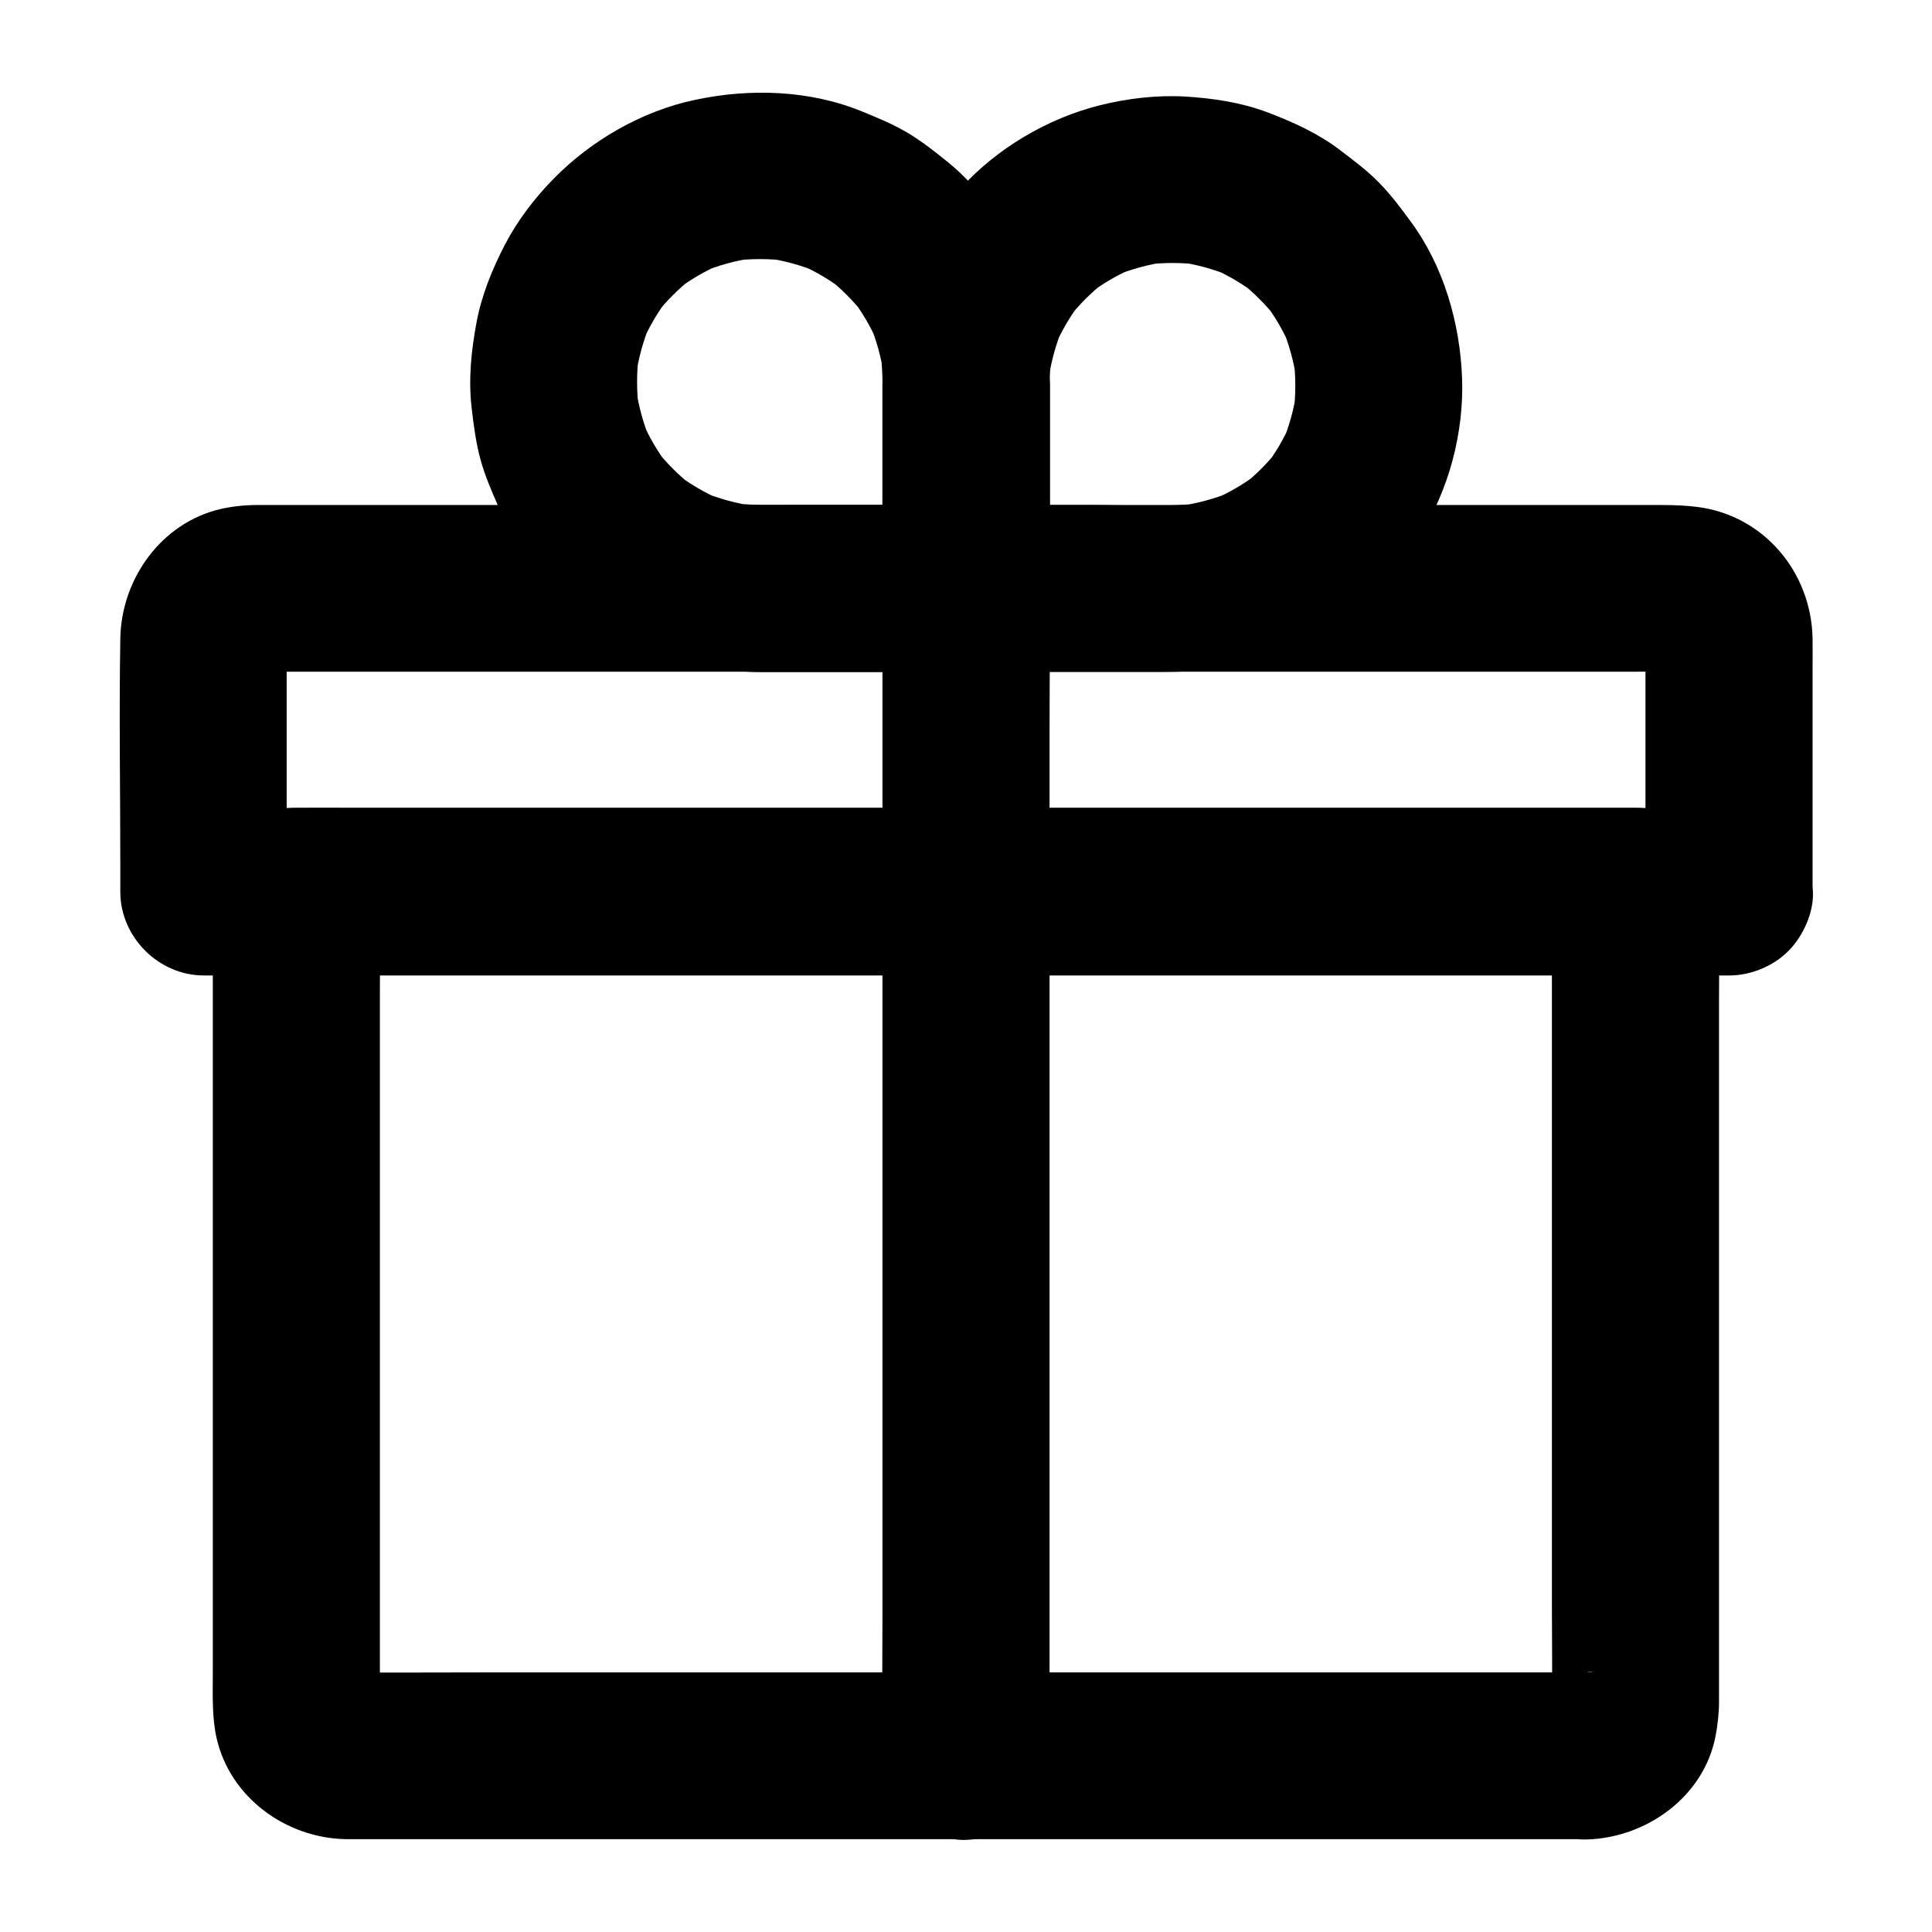 <?xml version="1.0" encoding="UTF-8"?>
<!-- Uploaded to: ICON Repo, www.iconrepo.com, Generator: ICON Repo Mixer Tools -->
<svg fill="#000000" width="800px" height="800px" version="1.1" viewBox="144 144 512 512" xmlns="http://www.w3.org/2000/svg">
 <g>
  <path d="m602.11 358.13h-10.824-29.473-43.395-53.137-58.203-58.5-54.809-46.297-33.16c-5.266 0-10.527-0.051-15.793 0h-0.688c7.379 7.379 14.762 14.762 22.141 22.141v-59.73c0-3.148-0.246-6.445 0.148-9.543-0.246 1.969-0.543 3.938-0.789 5.902 0.195-1.082 0.492-2.066 0.887-3.102-0.738 1.77-1.477 3.543-2.215 5.266 0.441-0.984 0.934-1.871 1.574-2.707-1.133 1.477-2.312 3-3.445 4.477 0.789-0.984 1.672-1.871 2.656-2.656-1.477 1.133-3 2.312-4.477 3.445 0.887-0.641 1.77-1.133 2.707-1.574-1.77 0.738-3.543 1.477-5.266 2.215 1.031-0.395 2.016-0.688 3.102-0.887-1.969 0.246-3.938 0.543-5.902 0.789 3.789-0.492 7.824-0.148 11.66-0.148h27.453 40.688 49.789 54.562 55.352 51.363 43.297 30.996c4.82 0 9.645-0.051 14.465 0 0.836 0 1.672 0.051 2.508 0.148-1.969-0.246-3.938-0.543-5.902-0.789 1.082 0.195 2.066 0.492 3.102 0.887-1.77-0.738-3.543-1.477-5.266-2.215 0.984 0.441 1.871 0.934 2.707 1.574-1.477-1.133-3-2.312-4.477-3.445 0.984 0.789 1.871 1.672 2.656 2.656-1.133-1.477-2.312-3-3.445-4.477 0.641 0.887 1.133 1.77 1.574 2.707-0.738-1.77-1.477-3.543-2.215-5.266 0.395 1.031 0.688 2.016 0.887 3.102-0.246-1.969-0.543-3.938-0.789-5.902 0.344 2.609 0.148 5.363 0.148 8.02v16.09 36.652 8.562c0 5.656 2.461 11.66 6.496 15.645 3.836 3.836 10.137 6.742 15.645 6.496 5.707-0.246 11.66-2.117 15.645-6.496 3.984-4.328 6.496-9.645 6.496-15.645v-58.891c0-2.754 0.051-5.512 0-8.266-0.344-17.465-12.793-32.422-30.258-34.785-3.394-0.441-6.394-0.543-9.742-0.543h-36.508-62.238-75.867-77.344-66.863-43.938-9.496c-3.199 0-6.445 0.344-9.543 1.031-15.793 3.641-26.422 18.547-26.668 34.391-0.344 20.223 0 40.492 0 60.762v6.348c0 11.957 10.137 22.141 22.141 22.141h10.824 29.473 43.395 53.137 58.203 58.5 54.809 46.297 33.16c5.266 0 10.527 0.051 15.793 0h0.688c5.656 0 11.66-2.461 15.645-6.496 3.836-3.836 6.742-10.137 6.496-15.645-0.246-5.707-2.117-11.66-6.496-15.645-4.519-4.086-9.836-6.594-15.836-6.594z"/>
  <path d="m564.38 587.2h-33.062-78.82-95.105-82.262c-13.039 0-26.074 0.098-39.066 0-0.789 0-1.625-0.051-2.41-0.148 1.969 0.246 3.938 0.543 5.902 0.789-1.082-0.195-2.066-0.492-3.102-0.887 1.77 0.738 3.543 1.477 5.266 2.215-0.984-0.441-1.871-0.934-2.707-1.574 1.477 1.133 3 2.312 4.477 3.445-0.984-0.789-1.871-1.672-2.656-2.656 1.133 1.477 2.312 3 3.445 4.477-0.641-0.887-1.133-1.77-1.574-2.707 0.738 1.77 1.477 3.543 2.215 5.266-0.395-1.031-0.688-2.016-0.887-3.102 0.246 1.969 0.543 3.938 0.789 5.902-0.297-2.41-0.148-4.922-0.148-7.379v-15.301-51.562-62.582-54.465c0-8.809 0.148-17.613 0-26.422v-0.395c-7.379 7.379-14.762 14.762-22.141 22.141h9.445 25.781 38.328 46.543 50.973 51.465 48.215 40.539 29.176c4.625 0 9.25 0.051 13.824 0h0.59c-7.379-7.379-14.762-14.762-22.141-22.141v21.598 52.055 62.582 54.023c0 8.512 0.148 17.023 0 25.535 0 0.738-0.051 1.477-0.148 2.215 0.246-1.969 0.543-3.938 0.789-5.902-0.195 1.082-0.492 2.066-0.887 3.102 0.738-1.77 1.477-3.543 2.215-5.266-0.441 0.984-0.934 1.871-1.574 2.707 1.133-1.477 2.312-3 3.445-4.477-0.789 0.984-1.672 1.871-2.656 2.656 1.477-1.133 3-2.312 4.477-3.445-0.887 0.641-1.77 1.133-2.707 1.574 1.77-0.738 3.543-1.477 5.266-2.215-1.031 0.395-2.016 0.688-3.102 0.887 1.969-0.246 3.938-0.543 5.902-0.789-0.582 0.199-1.219 0.246-1.91 0.246-5.758 0.148-11.562 2.363-15.645 6.496-3.836 3.836-6.742 10.137-6.496 15.645 0.543 11.758 9.742 22.434 22.141 22.141 15.844-0.395 31.094-11.219 34.242-27.305 0.59-3.102 0.934-6.102 0.934-9.199v-11.609-49.445-65.438-58.695c0-9.691 0.148-19.387 0-29.125v-0.441c0-11.957-10.137-22.141-22.141-22.141h-9.445-25.781-38.328-46.543-50.973-51.465-48.215-40.539-29.176c-4.625 0-9.25-0.051-13.824 0h-0.59c-11.957 0-22.141 10.137-22.141 22.141v34.195 75.031 74.391 24.008c0 5.656-0.246 11.266 1.031 16.875 3.641 15.742 18.449 26.371 34.195 26.668h2.312 13.43 54.414 76.211 80.148 66.223 34.391 1.523c5.656 0 11.66-2.461 15.645-6.496 3.836-3.836 6.742-10.137 6.496-15.645-0.246-5.707-2.117-11.66-6.496-15.645-4.223-3.894-9.535-6.406-15.539-6.406z"/>
  <path d="m377.86 245.27v54.66l22.141-22.141h-46.148c-5.312 0-10.676 0.195-15.941-0.492 1.969 0.246 3.938 0.543 5.902 0.789-4.82-0.688-9.445-1.969-13.973-3.836 1.77 0.738 3.543 1.477 5.266 2.215-4.379-1.871-8.414-4.281-12.203-7.184 1.477 1.133 3 2.312 4.477 3.445-3.543-2.805-6.691-5.953-9.496-9.496 1.133 1.477 2.312 3 3.445 4.477-2.902-3.738-5.312-7.824-7.184-12.203 0.738 1.77 1.477 3.543 2.215 5.266-1.871-4.477-3.148-9.152-3.836-13.973 0.246 1.969 0.543 3.938 0.789 5.902-0.641-4.969-0.641-9.988 0-14.957-0.246 1.969-0.543 3.938-0.789 5.902 0.688-4.82 1.969-9.445 3.836-13.973-0.738 1.77-1.477 3.543-2.215 5.266 1.871-4.379 4.281-8.414 7.184-12.203-1.133 1.477-2.312 3-3.445 4.477 2.805-3.543 5.953-6.691 9.496-9.496-1.477 1.133-3 2.312-4.477 3.445 3.738-2.902 7.824-5.312 12.203-7.184-1.77 0.738-3.543 1.477-5.266 2.215 4.477-1.871 9.152-3.148 13.973-3.836-1.969 0.246-3.938 0.543-5.902 0.789 4.969-0.641 9.988-0.641 14.957 0-1.969-0.246-3.938-0.543-5.902-0.789 4.82 0.688 9.445 1.969 13.973 3.836-1.77-0.738-3.543-1.477-5.266-2.215 4.379 1.871 8.414 4.281 12.203 7.184-1.477-1.133-3-2.312-4.477-3.445 3.543 2.805 6.691 5.953 9.496 9.496-1.133-1.477-2.312-3-3.445-4.477 2.902 3.738 5.312 7.824 7.184 12.203-0.738-1.77-1.477-3.543-2.215-5.266 1.871 4.477 3.148 9.152 3.836 13.973-0.246-1.969-0.543-3.938-0.789-5.902 0.195 2.555 0.395 5.016 0.395 7.527 0.051 5.707 2.461 11.609 6.496 15.645 3.836 3.836 10.137 6.742 15.645 6.496 5.707-0.246 11.66-2.117 15.645-6.496 3.984-4.328 6.543-9.691 6.496-15.645-0.098-14.613-4.231-29.816-12.496-41.918-4.035-5.953-8.66-11.66-14.27-16.234-3.445-2.805-6.988-5.609-10.773-7.871-3.789-2.262-7.824-3.938-11.906-5.609-14.023-5.805-29.914-6.297-44.625-3.148-13.973 2.953-27.504 10.773-37.441 20.961-5.019 5.117-9.543 11.07-12.84 17.418-3.297 6.348-6.148 13.332-7.477 20.418-1.426 7.527-2.215 15.203-1.328 22.828 0.543 4.625 1.133 9.25 2.363 13.727 1.18 4.281 2.953 8.363 4.723 12.398 5.856 13.234 16.383 24.305 28.438 32.129 12.301 7.969 27.16 11.758 41.723 11.758h52.496 1.328c11.957 0 22.141-10.137 22.141-22.141v-54.66c0-5.656-2.461-11.66-6.496-15.645-3.836-3.836-10.137-6.742-15.645-6.496-5.707 0.246-11.66 2.117-15.645 6.496-4.043 4.273-6.551 9.586-6.551 15.59z"/>
  <path d="m377.86 246.25v53.676c0 11.957 10.137 22.141 22.141 22.141h47.527c4.871 0 9.742 0.098 14.613-0.492 4.625-0.59 9.199-1.133 13.676-2.363 4.328-1.23 8.512-3.051 12.645-4.871 12.988-5.805 23.91-16.188 31.586-28.043 7.871-12.203 11.957-27.602 11.414-42.117-0.543-14.562-4.871-29.617-13.578-41.426-2.609-3.59-5.312-7.184-8.414-10.332-3.102-3.199-6.691-5.856-10.234-8.562-5.856-4.477-12.449-7.477-19.336-10.086-6.887-2.609-14.414-3.738-21.746-4.184-7.527-0.441-15.398 0.492-22.68 2.312-13.824 3.445-27.207 11.367-36.801 21.895-9.691 10.629-17.121 24.059-19.336 38.426-0.789 4.676-1.43 9.352-1.477 14.027-0.051 5.656 2.508 11.66 6.496 15.645 3.836 3.836 10.137 6.742 15.645 6.496 12.055-0.543 22.043-9.742 22.141-22.141 0-2.508 0.195-4.969 0.492-7.477-0.246 1.969-0.543 3.938-0.789 5.902 0.688-4.82 1.969-9.445 3.836-13.973-0.738 1.77-1.477 3.543-2.215 5.266 1.871-4.379 4.281-8.414 7.184-12.203-1.133 1.477-2.312 3-3.445 4.477 2.805-3.543 5.953-6.691 9.496-9.496-1.477 1.133-3 2.312-4.477 3.445 3.738-2.902 7.824-5.312 12.203-7.184-1.77 0.738-3.543 1.477-5.266 2.215 4.477-1.871 9.152-3.148 13.973-3.836-1.969 0.246-3.938 0.543-5.902 0.789 4.969-0.641 9.988-0.641 14.957 0-1.969-0.246-3.938-0.543-5.902-0.789 4.82 0.688 9.445 1.969 13.973 3.836-1.77-0.738-3.543-1.477-5.266-2.215 4.379 1.871 8.414 4.281 12.203 7.184-1.477-1.133-3-2.312-4.477-3.445 3.543 2.805 6.691 5.953 9.496 9.496-1.133-1.477-2.312-3-3.445-4.477 2.902 3.738 5.312 7.824 7.184 12.203-0.738-1.77-1.477-3.543-2.215-5.266 1.871 4.477 3.148 9.152 3.836 13.973-0.246-1.969-0.543-3.938-0.789-5.902 0.641 4.969 0.641 9.938 0 14.906 0.246-1.969 0.543-3.938 0.789-5.902-0.641 4.574-1.871 8.953-3.59 13.234 0.738-1.77 1.477-3.543 2.215-5.266-1.82 4.328-4.184 8.363-7.035 12.055 1.133-1.477 2.312-3 3.445-4.477-2.754 3.492-5.902 6.641-9.398 9.348 1.477-1.133 3-2.312 4.477-3.445-3.738 2.856-7.773 5.266-12.102 7.133 1.77-0.738 3.543-1.477 5.266-2.215-4.676 1.969-9.543 3.297-14.562 3.984 1.969-0.246 3.938-0.543 5.902-0.789-9.398 1.18-19.188 0.492-28.633 0.492h-27.602-5.856c7.379 7.379 14.762 14.762 22.141 22.141v-53.676c0-5.656-2.461-11.66-6.496-15.645-3.836-3.836-10.137-6.742-15.645-6.496-5.707 0.246-11.66 2.117-15.645 6.496-4.09 4.281-6.598 9.594-6.598 15.598z"/>
  <path d="m377.86 299.93v30.996 73.898 89.297 77.195c0 12.496-0.148 25.043 0 37.59v0.543c0 5.656 2.461 11.66 6.496 15.645 3.836 3.836 10.137 6.742 15.645 6.496 5.707-0.246 11.66-2.117 15.645-6.496 3.984-4.328 6.496-9.645 6.496-15.645v-30.996-73.898-89.297-77.195c0-12.496 0.148-25.043 0-37.59v-0.543c0-5.656-2.461-11.66-6.496-15.645-3.836-3.836-10.137-6.742-15.645-6.496-5.707 0.246-11.66 2.117-15.645 6.496-3.988 4.328-6.496 9.641-6.496 15.645z"/>
 </g>
</svg>